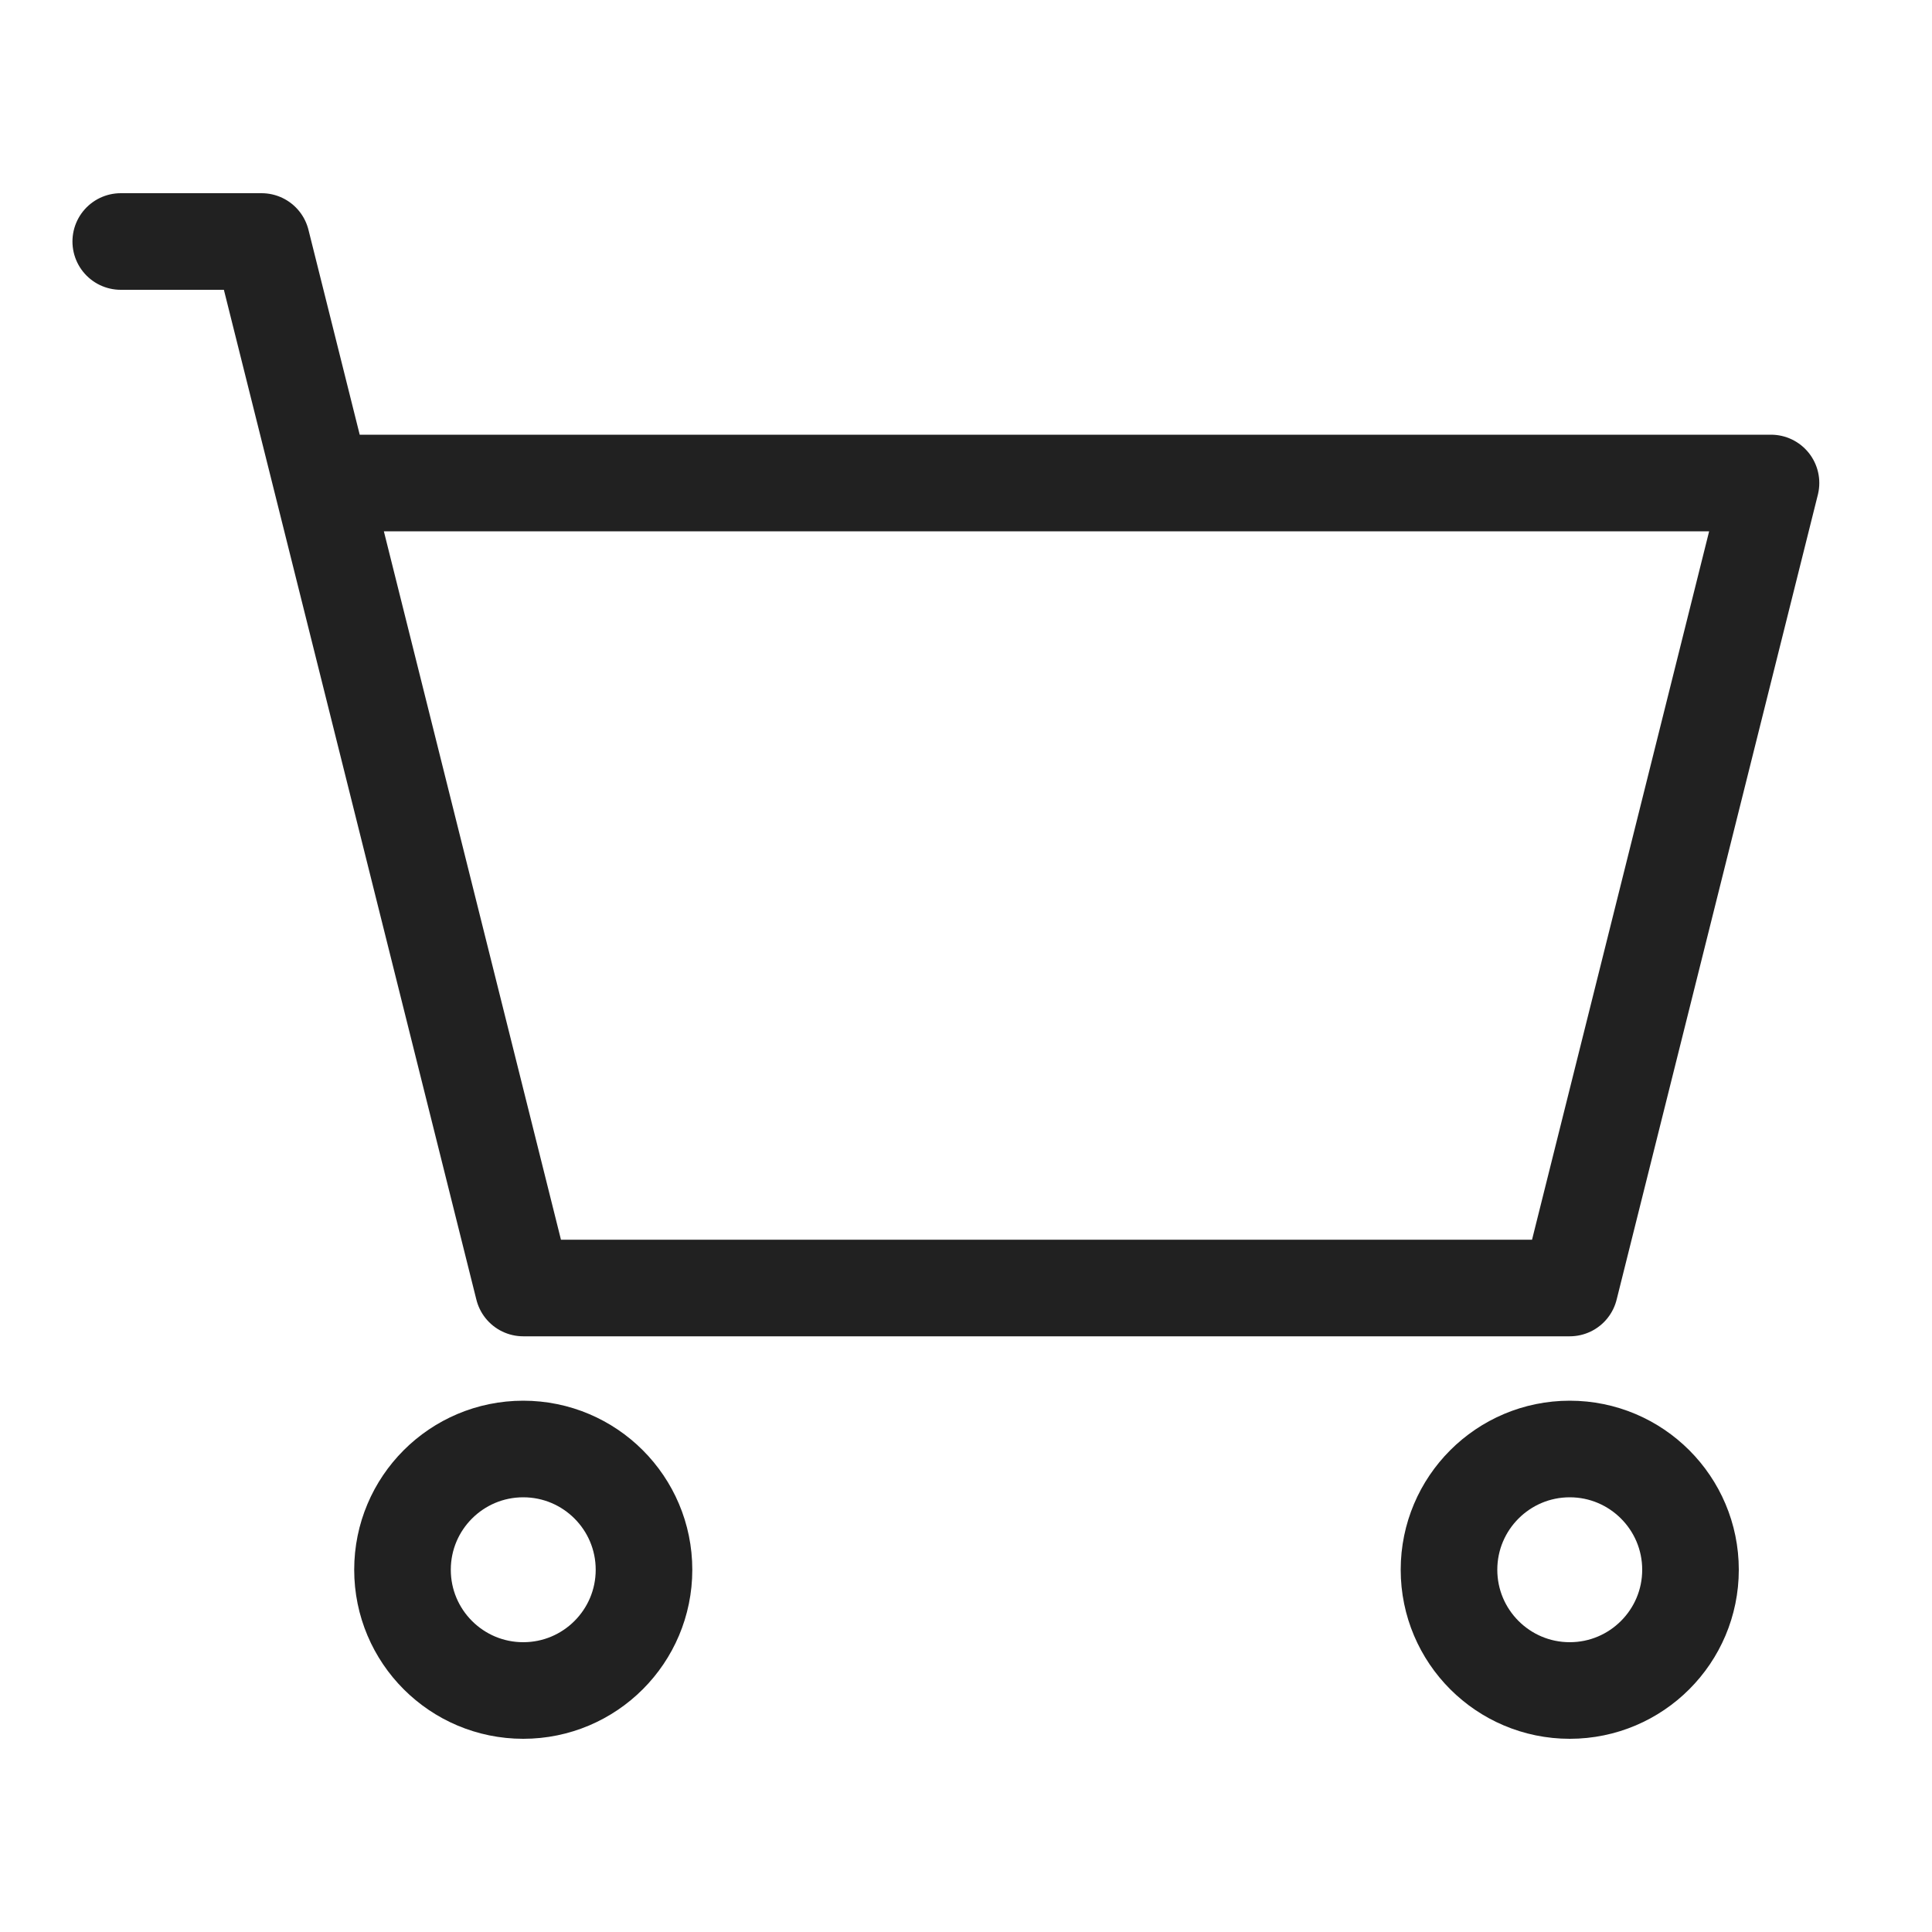 <svg width="30" height="30" viewBox="0 0 30 30" fill="none" xmlns="http://www.w3.org/2000/svg">
<path d="M1.875 3.75H4.062L5 7.5M5 7.5L8.125 20H24.375L27.5 7.5H5Z" stroke="#212121" stroke-width="1.5" stroke-linecap="round" stroke-linejoin="round"/>
<path d="M8.125 26.25C9.161 26.25 10 25.41 10 24.375C10 23.34 9.161 22.5 8.125 22.5C7.089 22.5 6.25 23.34 6.25 24.375C6.25 25.41 7.089 26.25 8.125 26.25Z" stroke="#212121" stroke-width="1.5" stroke-linecap="round" stroke-linejoin="round"/>
<path d="M24.375 26.25C25.41 26.25 26.25 25.41 26.25 24.375C26.25 23.34 25.41 22.5 24.375 22.5C23.34 22.5 22.5 23.34 22.5 24.375C22.5 25.41 23.34 26.25 24.375 26.25Z" stroke="#212121" stroke-width="1.5" stroke-linecap="round" stroke-linejoin="round"/>
</svg>
